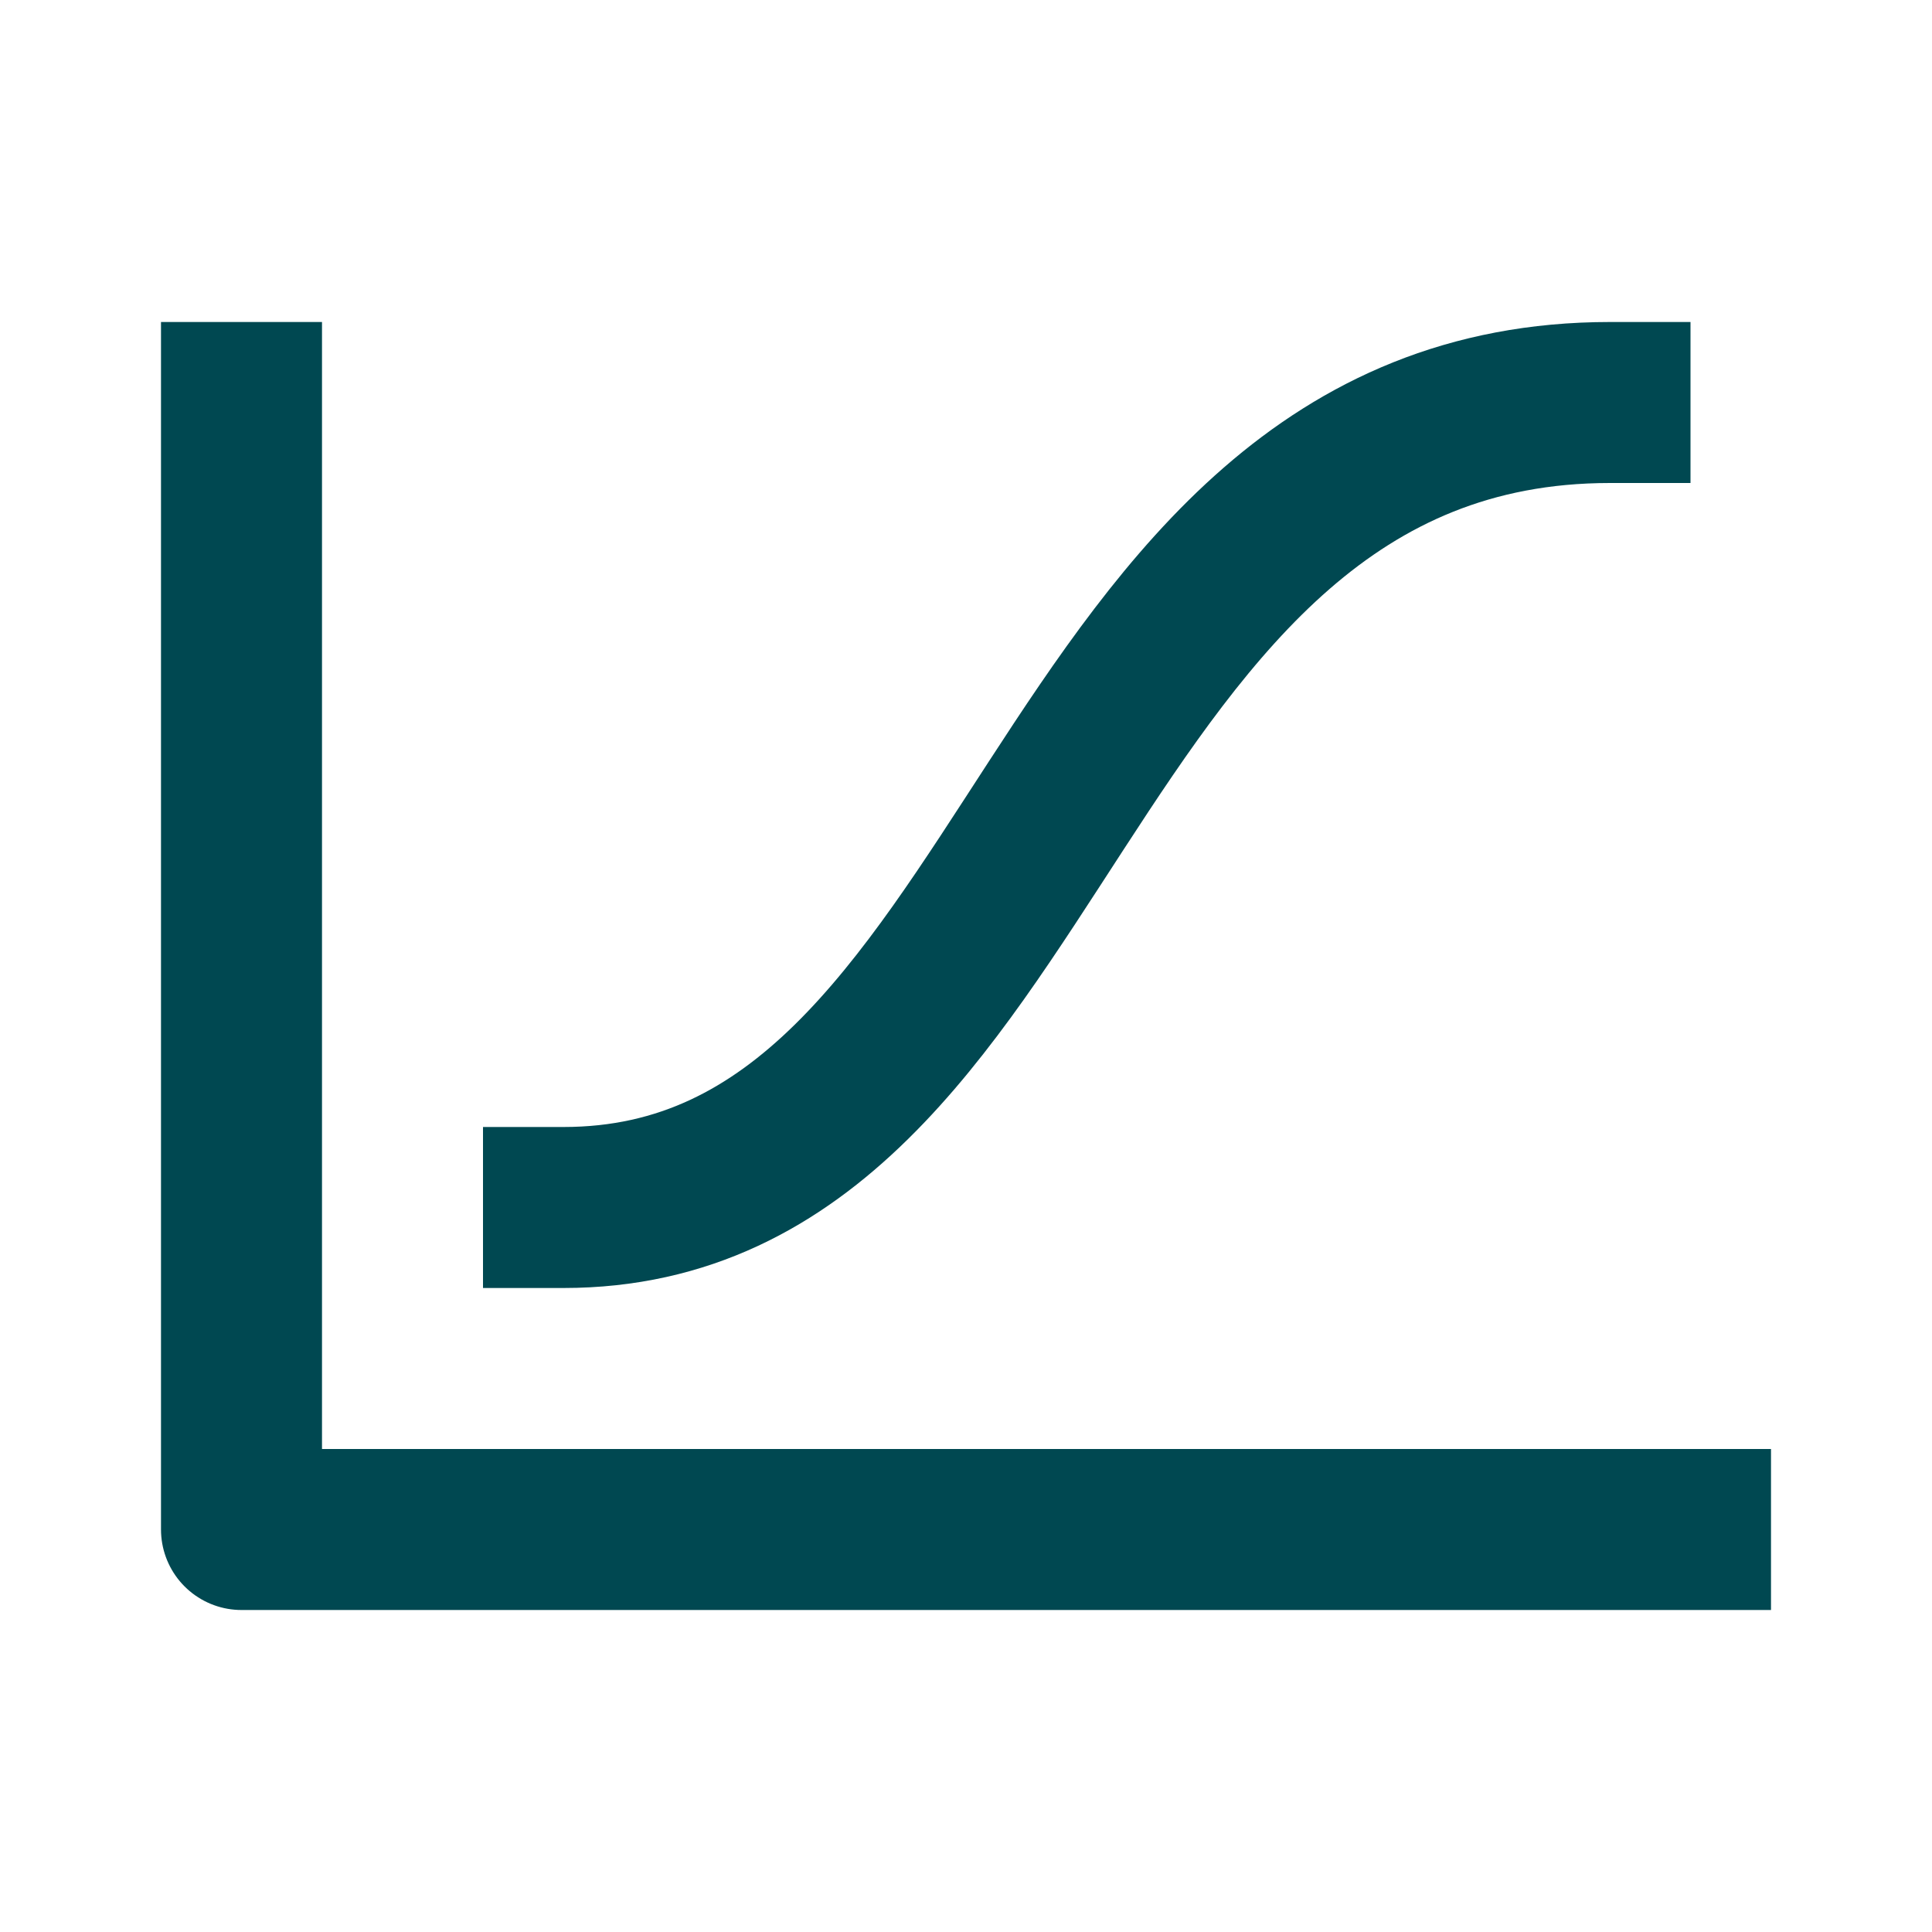 <svg id="Lager_1" data-name="Lager 1" xmlns="http://www.w3.org/2000/svg" viewBox="0 0 24 24"><defs><style>.cls-1{fill:none;stroke:#004851;stroke-linecap:square;stroke-linejoin:round;stroke-width:2px;}</style></defs><polyline class="cls-1" points="3 5 3 19 21 19"/><path class="cls-1" d="M7,15c6,0,6-10,13-10"/></svg>